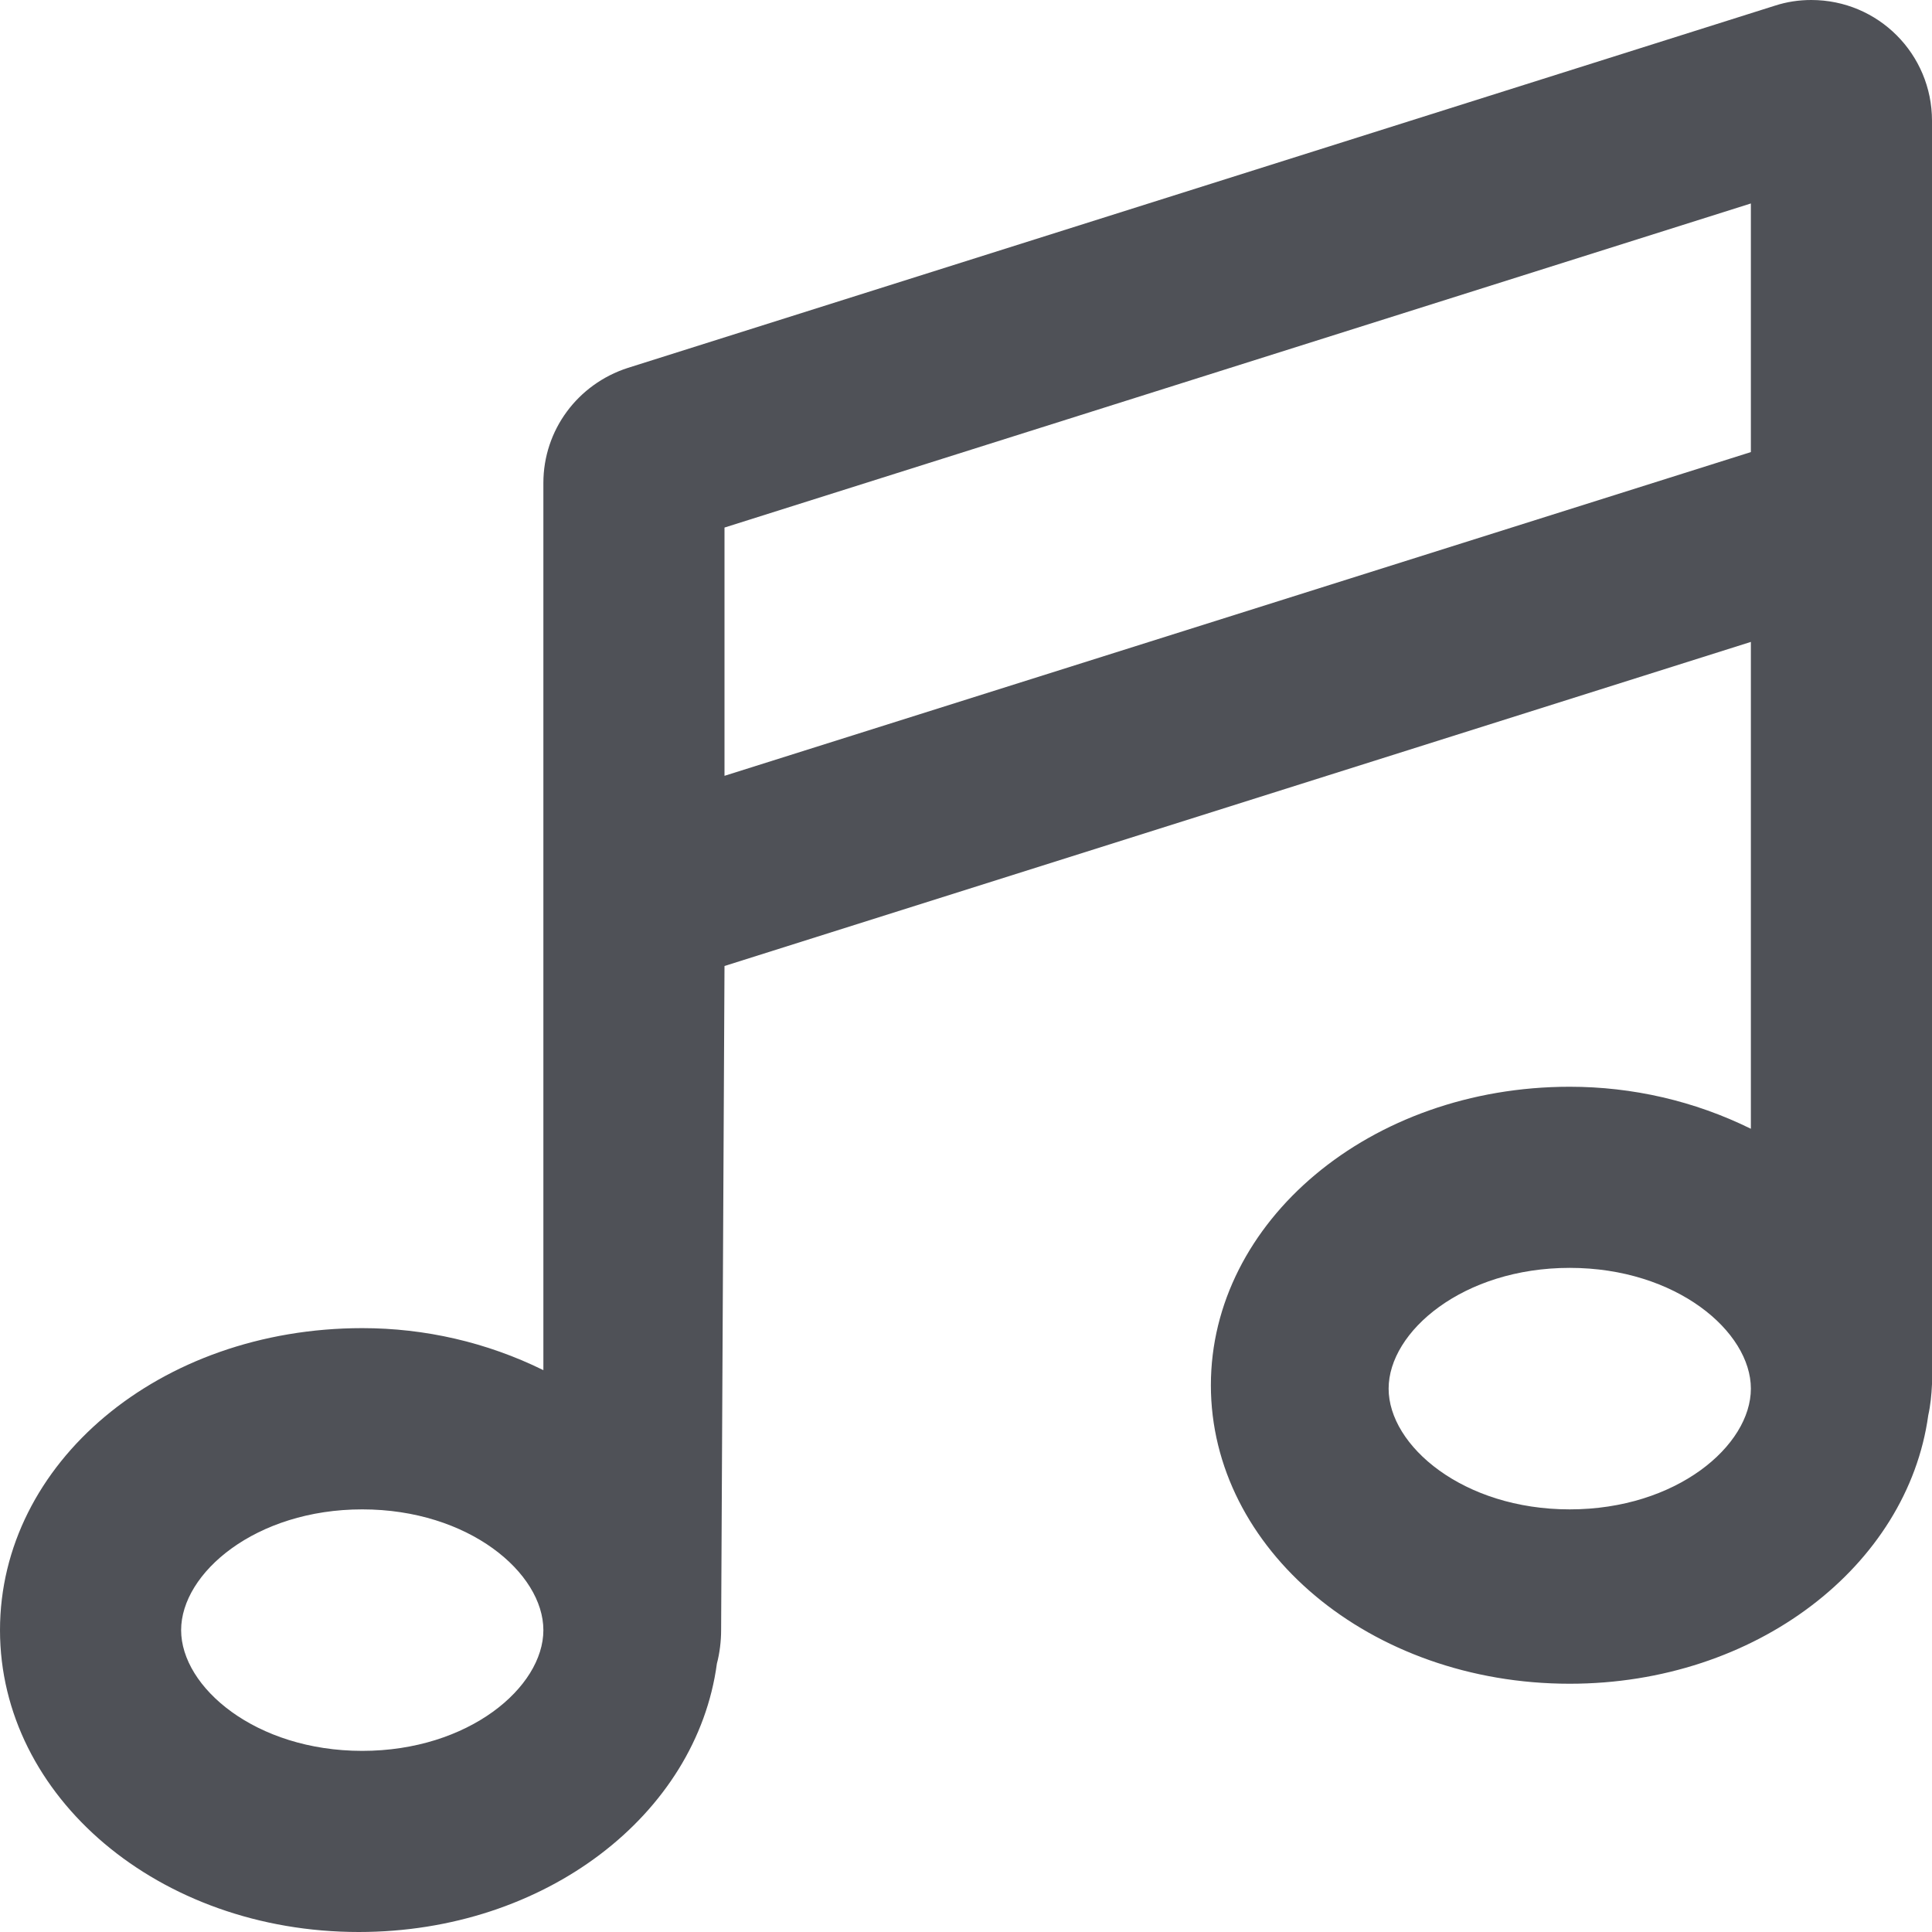 <svg width="16" height="16" viewBox="0 0 16 16" fill="none" xmlns="http://www.w3.org/2000/svg">
<path d="M15 0C14.898 0 14.797 0.015 14.699 0.047L5.199 3.047C4.784 3.181 4.5 3.562 4.5 4V11.347C4.031 11.116 3.519 10.999 3 10.999C1.316 11 0 12.119 0 13.5C0 14.881 1.316 16 2.972 16C4.515 16 5.769 15.027 5.937 13.777C5.96 13.691 5.972 13.591 5.972 13.501L6 8L14.5 5.316V9.348C14.031 9.117 13.519 9 13 9C11.343 9 10.028 10.117 10.028 11.472C10.028 12.827 11.343 13.944 13 13.944C14.543 13.944 15.797 12.967 15.969 11.721C15.988 11.635 15.996 11.549 16 11.463V1C16 0.449 15.556 0 15 0ZM3 14.5C2.117 14.5 1.5 13.973 1.5 13.5C1.5 13.027 2.117 12.5 3 12.5C3.883 12.5 4.5 13.027 4.5 13.5C4.5 13.973 3.881 14.5 3 14.5ZM14.5 11.5C14.5 11.973 13.883 12.5 13 12.5C12.117 12.5 11.5 11.973 11.5 11.5C11.5 11.027 12.117 10.5 13 10.5C13.883 10.5 14.5 11.028 14.5 11.5ZM14.5 3.744L6 6.425V4.369L14.5 1.685V3.744Z" fill="#4F5157"/>
</svg>
